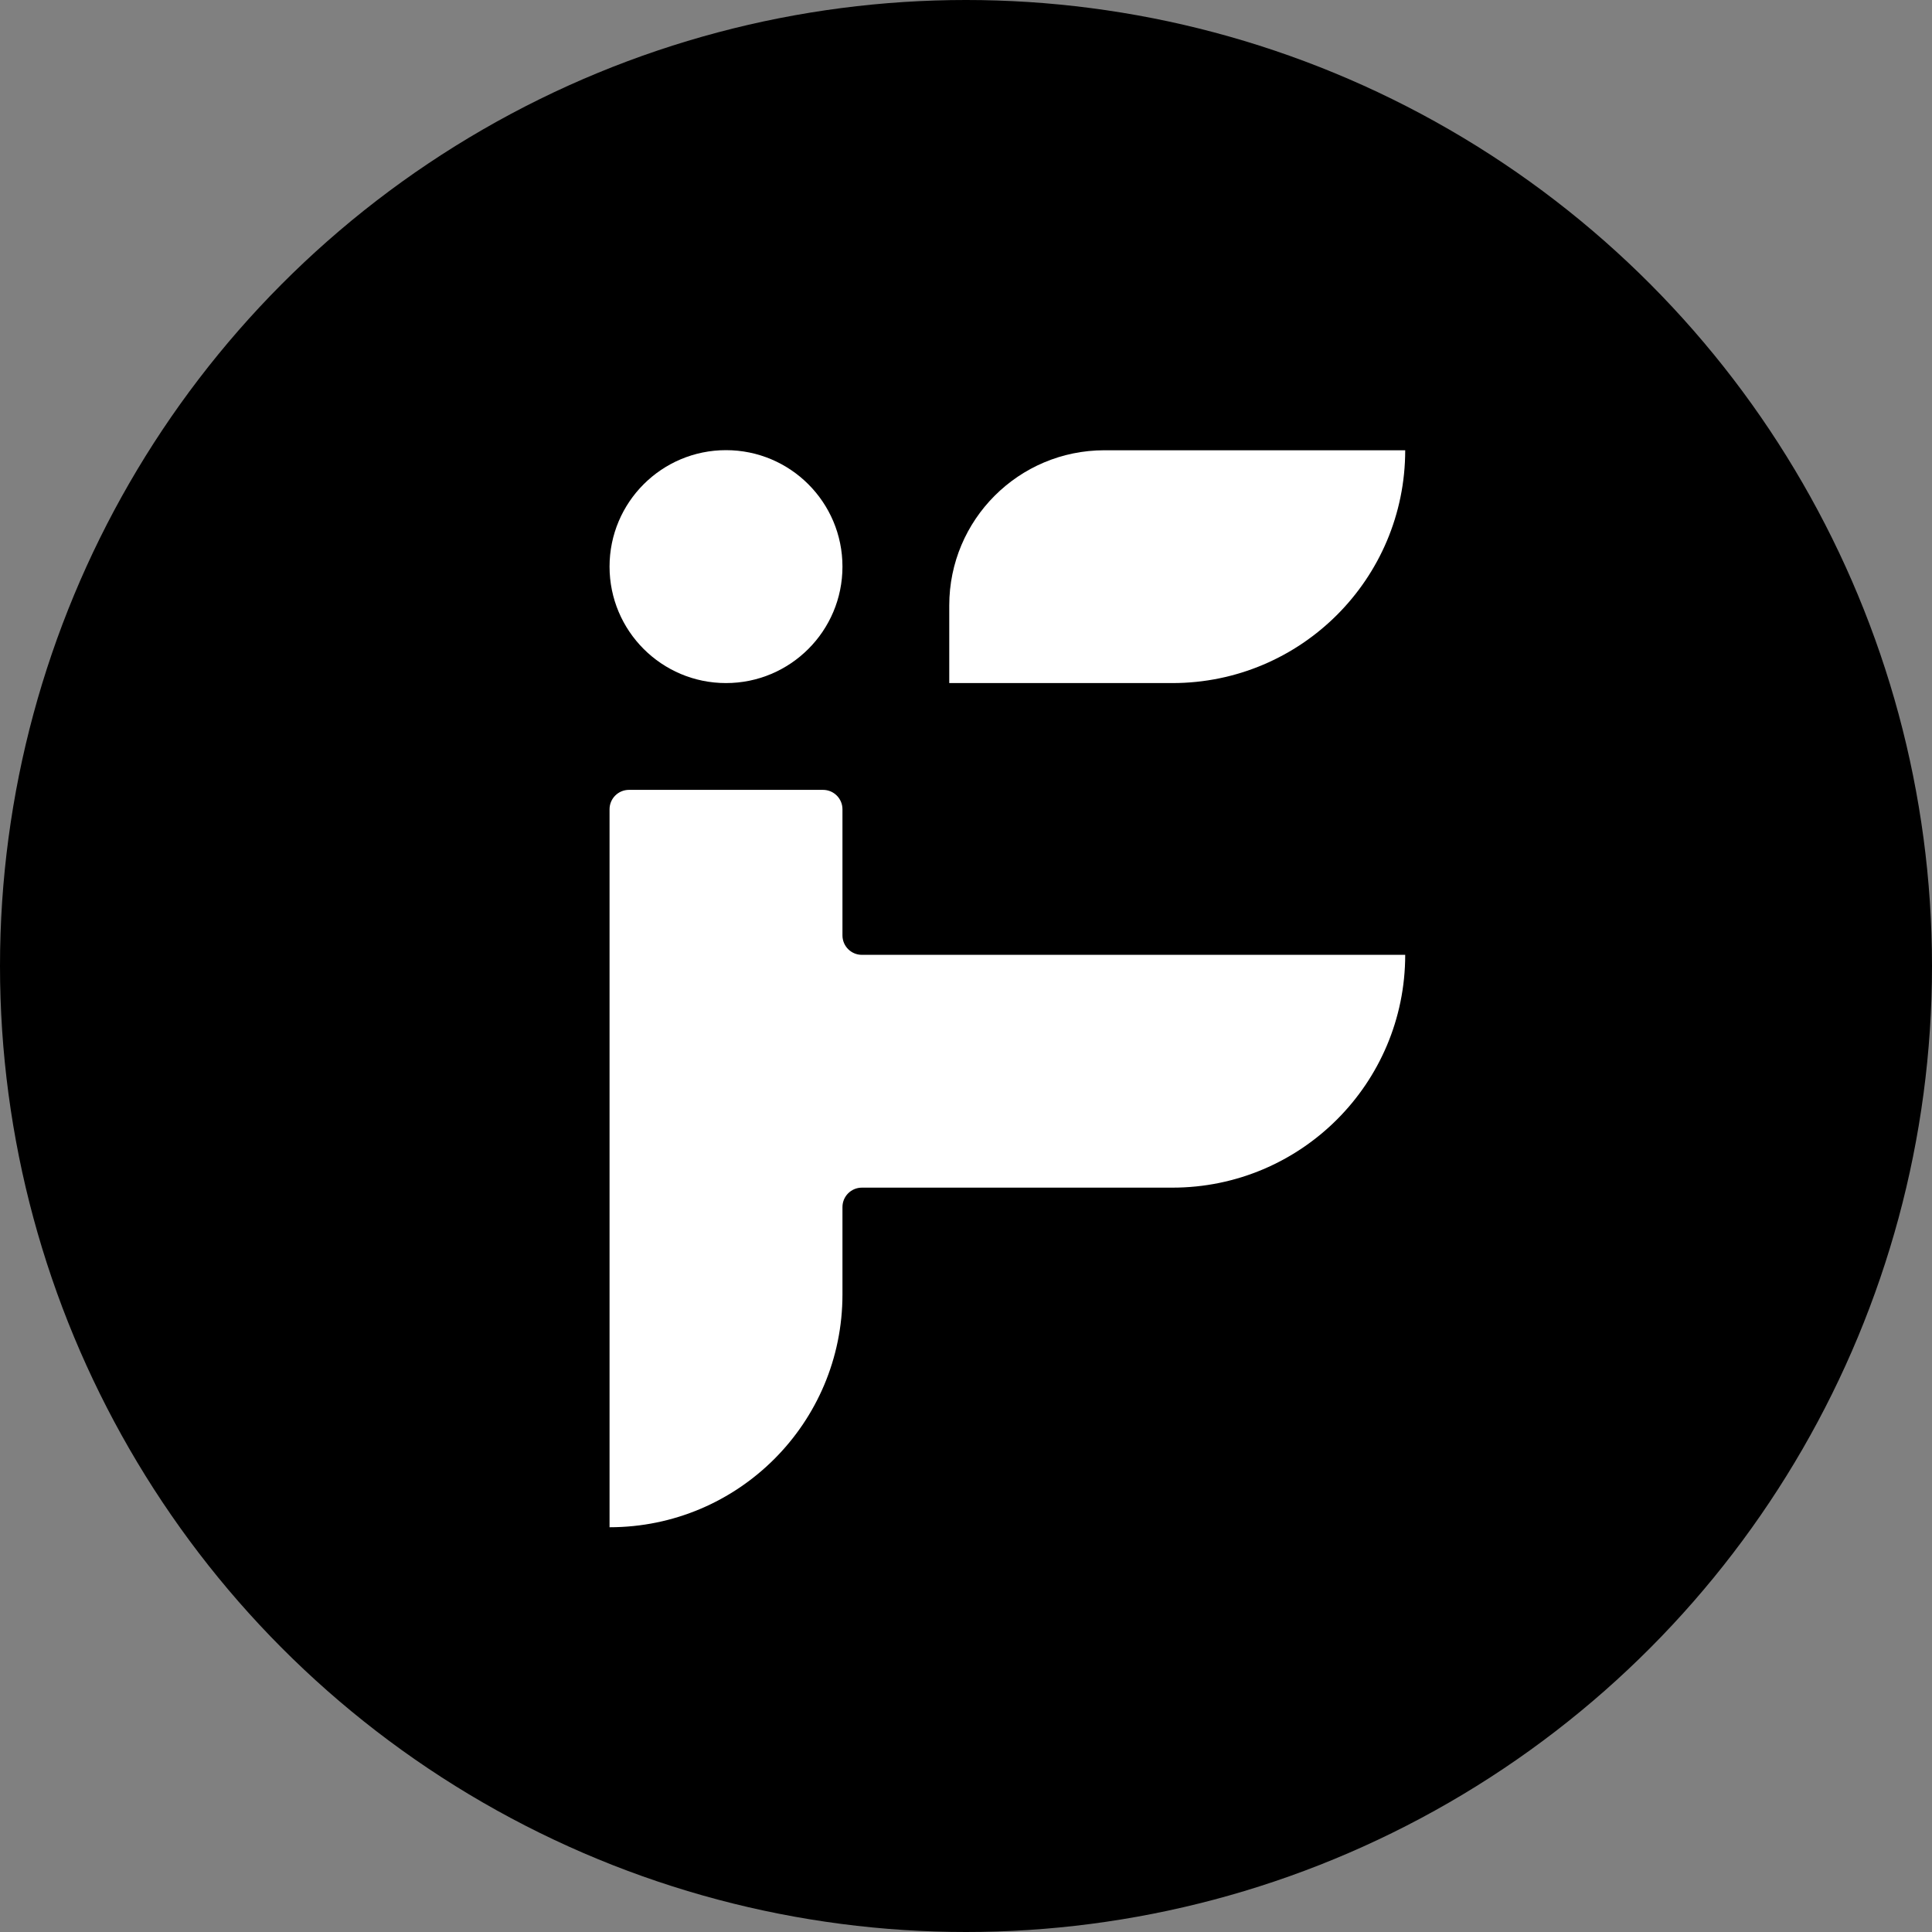 <svg width="18" height="18" viewBox="0 0 18 18" fill="none" xmlns="http://www.w3.org/2000/svg">
<rect x="0" y="0" width="18" height="18" fill="#808080" stroke="none"/>
<circle cx="9" cy="9" r="9" fill="black"/>
<circle cx="6.764" cy="5.279" r="1.085" fill="white"/>
<path d="M8.844 5.641C8.844 4.842 9.491 4.195 10.29 4.195H13.092C13.092 5.393 12.121 6.364 10.923 6.364H8.844V5.641Z" fill="white"/>
<path fill-rule="evenodd" clip-rule="evenodd" d="M8.03 8.896C7.93 8.896 7.849 8.815 7.849 8.715V7.54C7.849 7.44 7.768 7.359 7.668 7.359L5.86 7.359C5.76 7.359 5.679 7.44 5.679 7.54V8.896V11.065V14.229C6.878 14.229 7.849 13.258 7.849 12.06V11.246C7.849 11.146 7.93 11.065 8.03 11.065H10.923C12.121 11.065 13.092 10.094 13.092 8.896H8.03Z" fill="white"/>
</svg>

